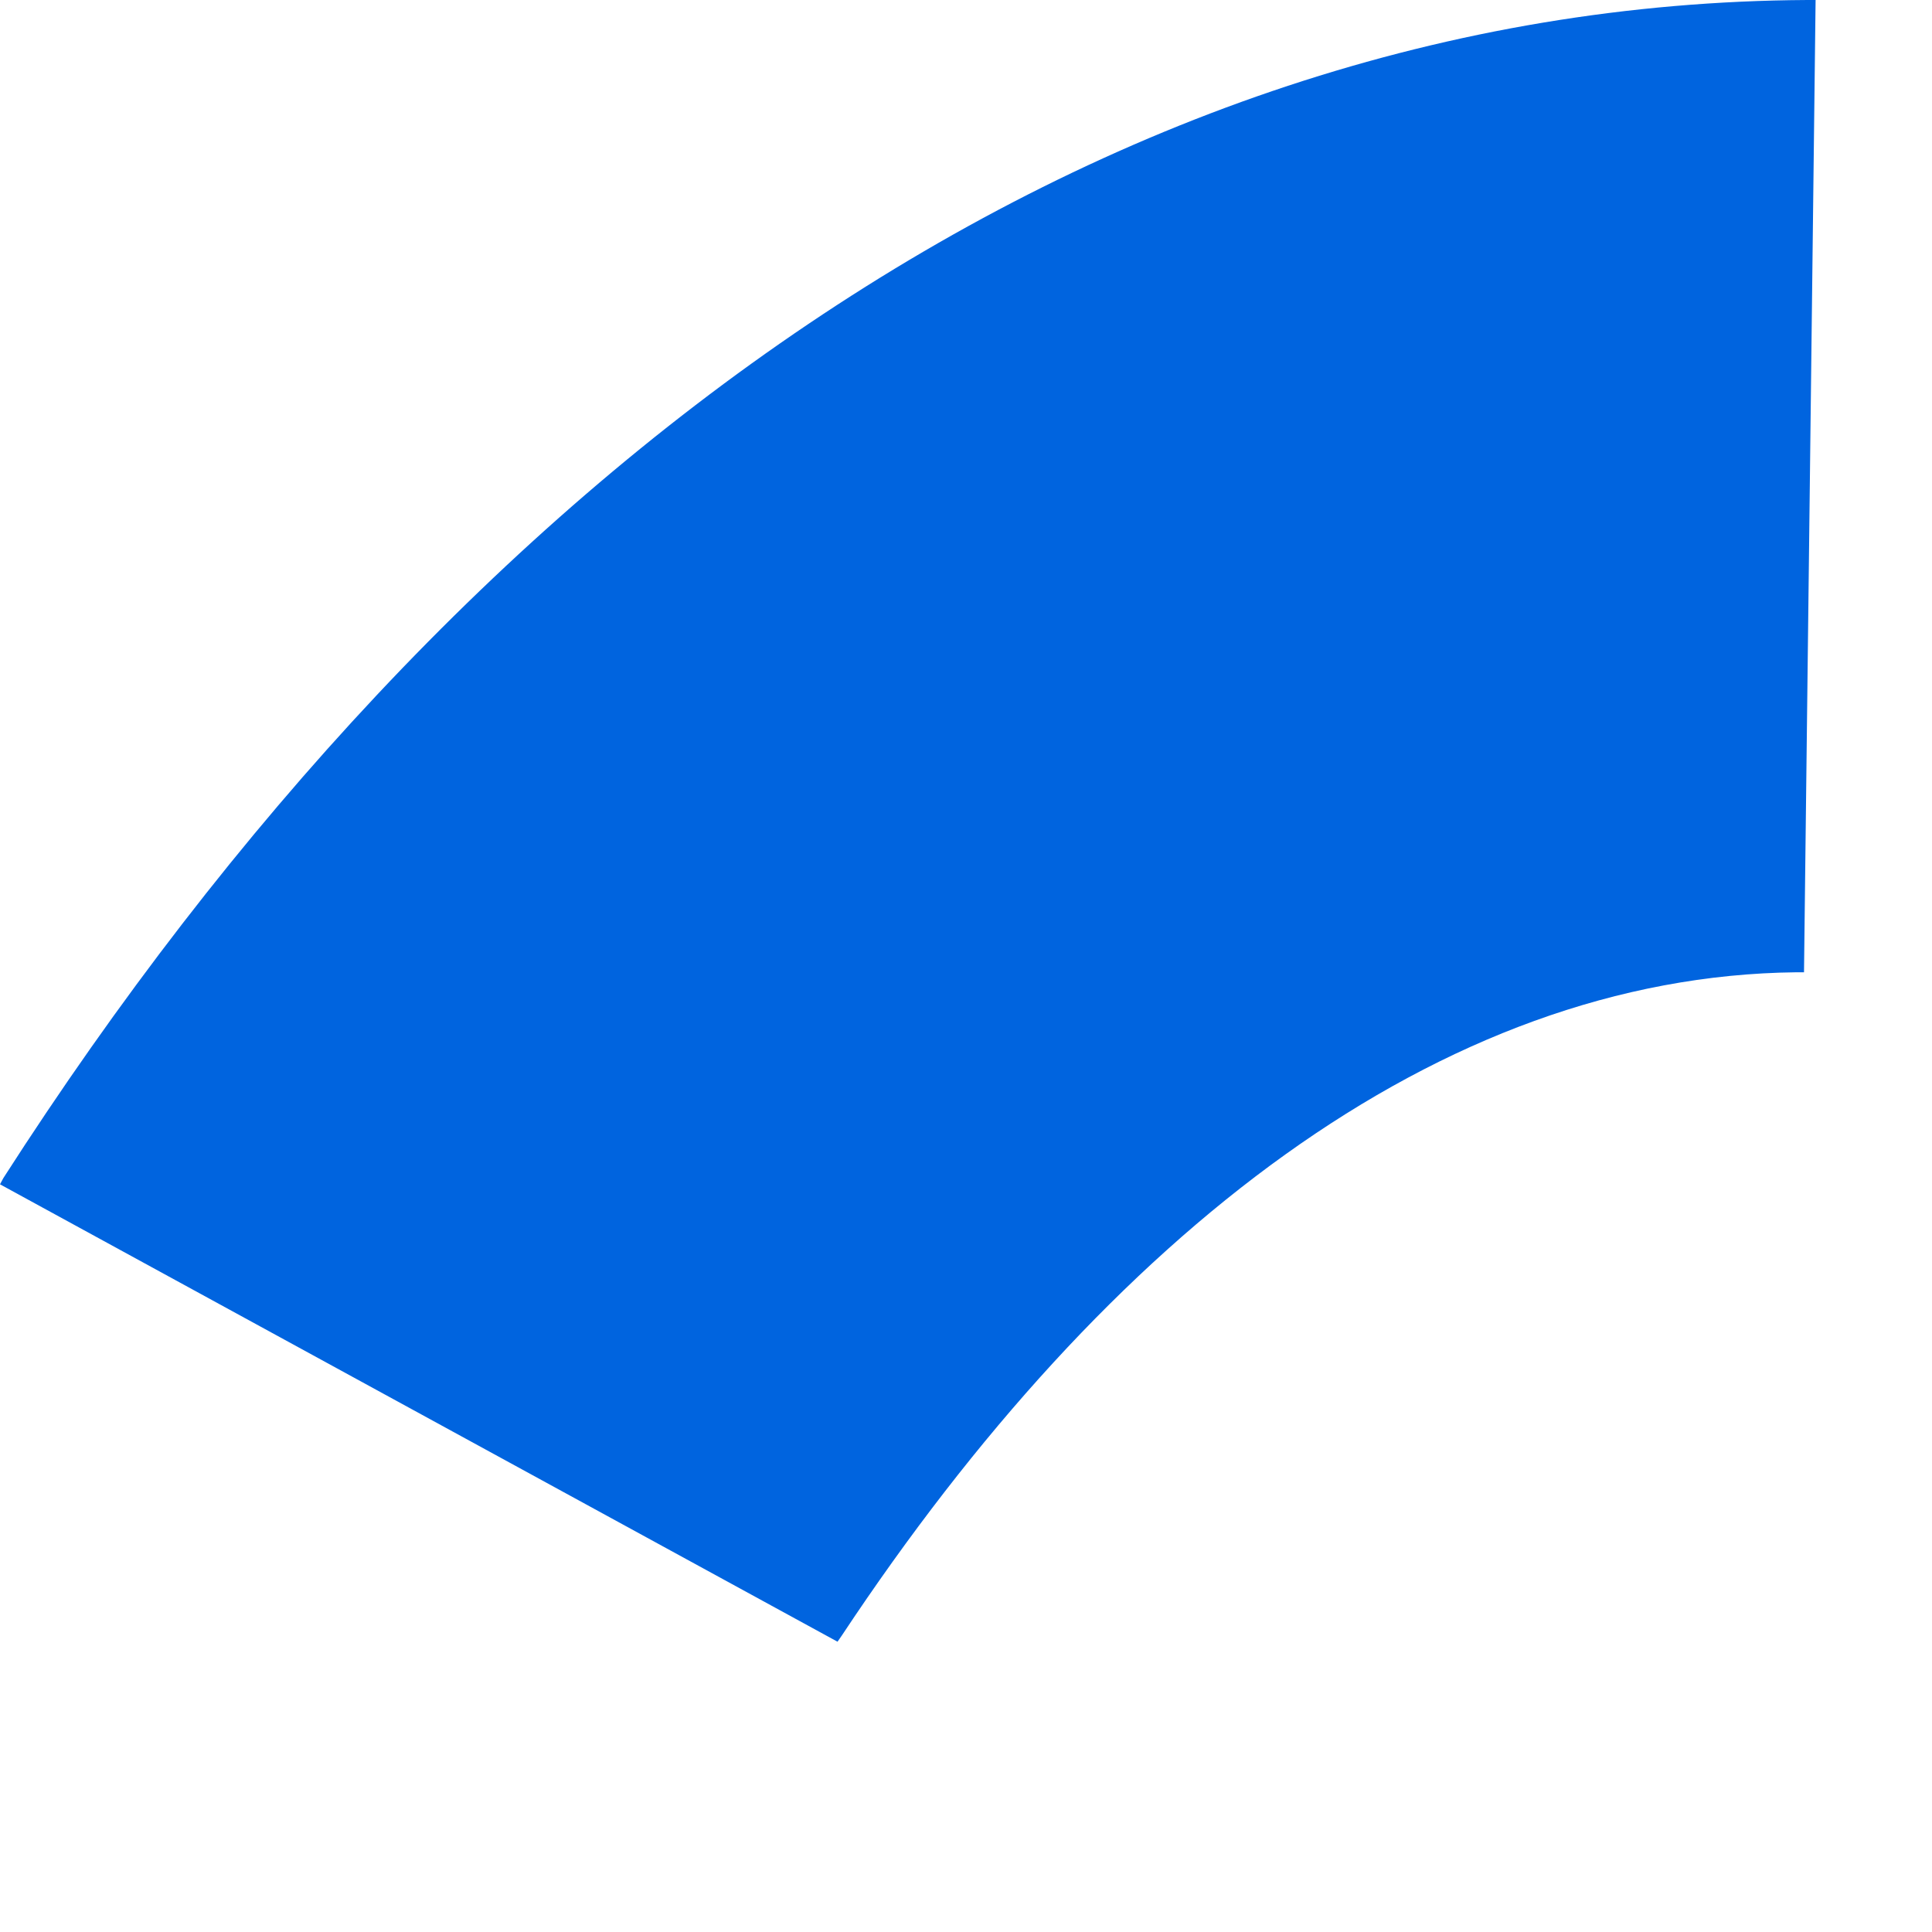 <?xml version="1.0" encoding="utf-8"?>
<svg xmlns="http://www.w3.org/2000/svg" fill="none" height="100%" overflow="visible" preserveAspectRatio="none" style="display: block;" viewBox="0 0 4 4" width="100%">
<path d="M3.742 0C2.262 0.008 0.951 0.968 0.007 2.439C0.005 2.443 0.002 2.448 0 2.452L1.734 3.399L1.743 3.386C2.295 2.553 2.981 2.021 3.719 2.013H3.735L3.759 0H3.742Z" fill="url(#paint0_linear_0_48627)" id="Vector"/>
<defs>
<linearGradient gradientUnits="userSpaceOnUse" id="paint0_linear_0_48627" x1="81.464" x2="345.944" y1="257.913" y2="56.616">
<stop offset="0.132" stop-color="#0064DF"/>
<stop offset="0.999" stop-color="#0064E0"/>
</linearGradient>
</defs>
</svg>